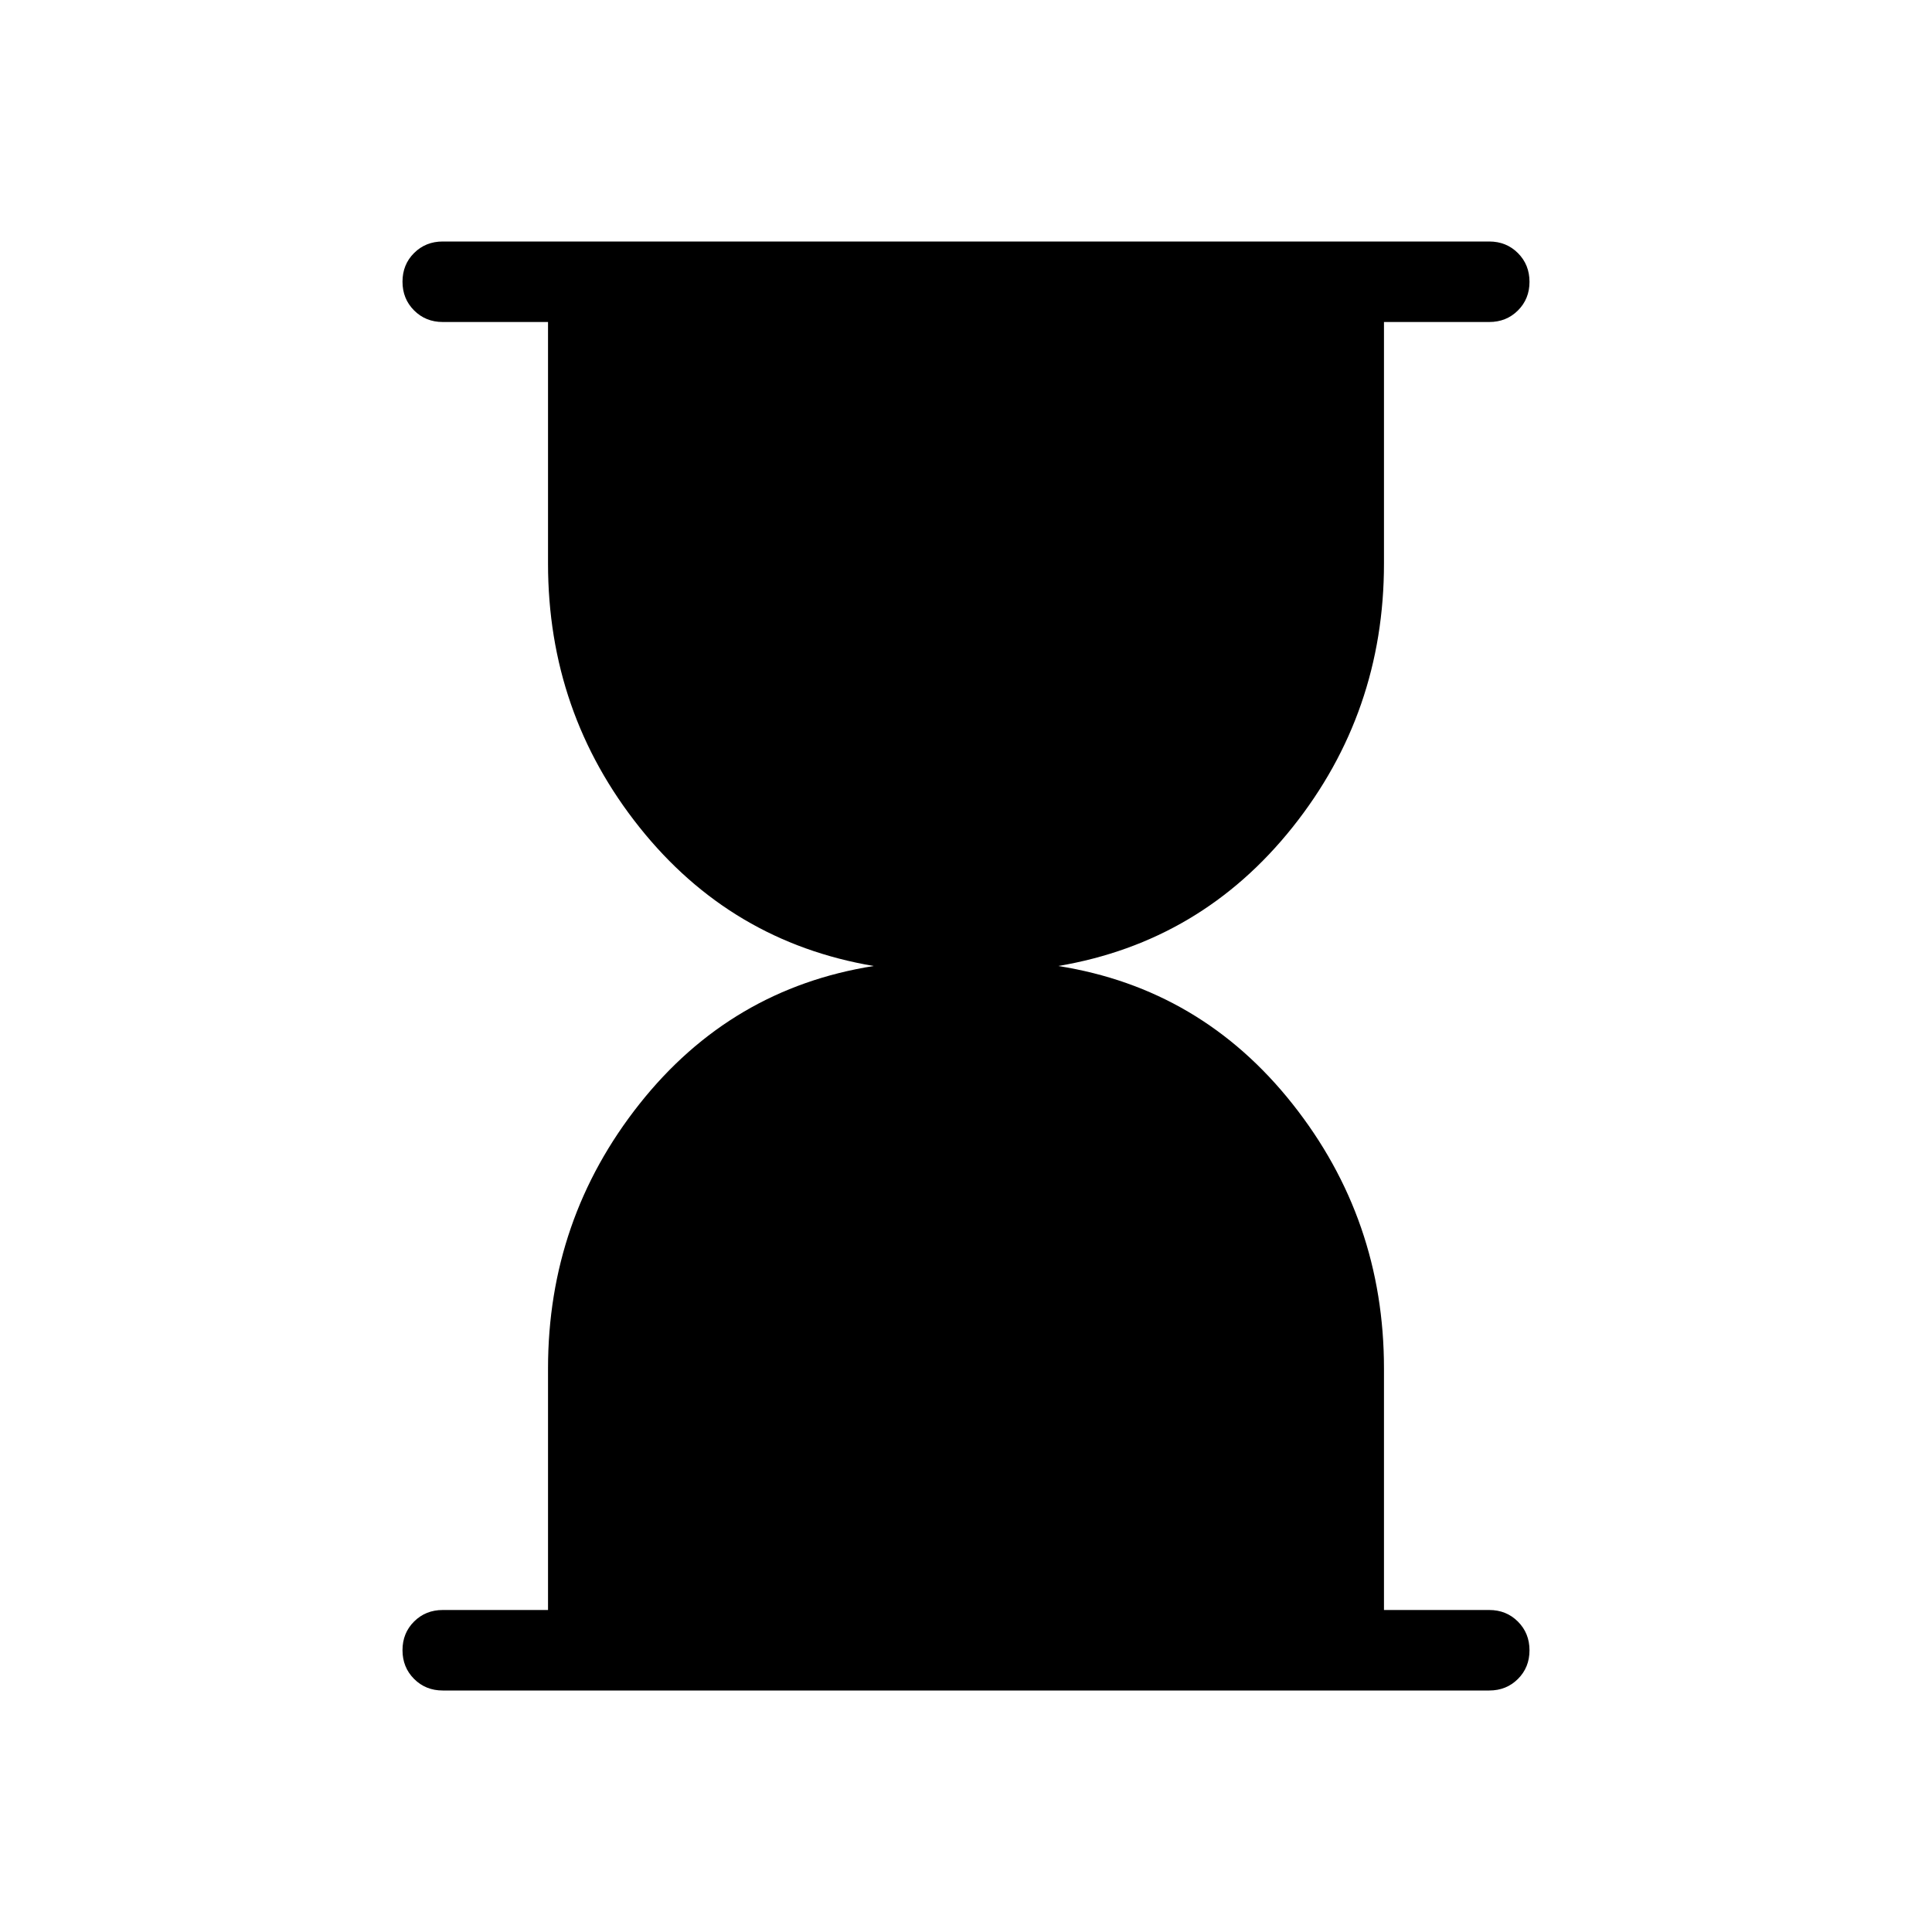 <svg xmlns="http://www.w3.org/2000/svg" height="24px" viewBox="0 -960 960 960" width="24px" fill="#000000"><path d="M220-120q-8.5 0-14.25-5.76T200-140.03q0-8.51 5.75-14.24T220-160h52.31v-120q0-74.08 45.42-131.42 45.42-57.35 116.42-68.58-71-12-116.42-68.96-45.42-56.96-45.42-131.04v-120H220q-8.5 0-14.25-5.76T200-820.03q0-8.51 5.75-14.24T220-840h520q8.5 0 14.25 5.76t5.75 14.27q0 8.51-5.75 14.24T740-800h-52.31v120q0 74.08-45.42 131.04Q596.85-492 525.85-480q71 11.23 116.42 68.58 45.42 57.34 45.42 131.42v120H740q8.5 0 14.25 5.76t5.75 14.27q0 8.51-5.75 14.24T740-120H220Z"/></svg>